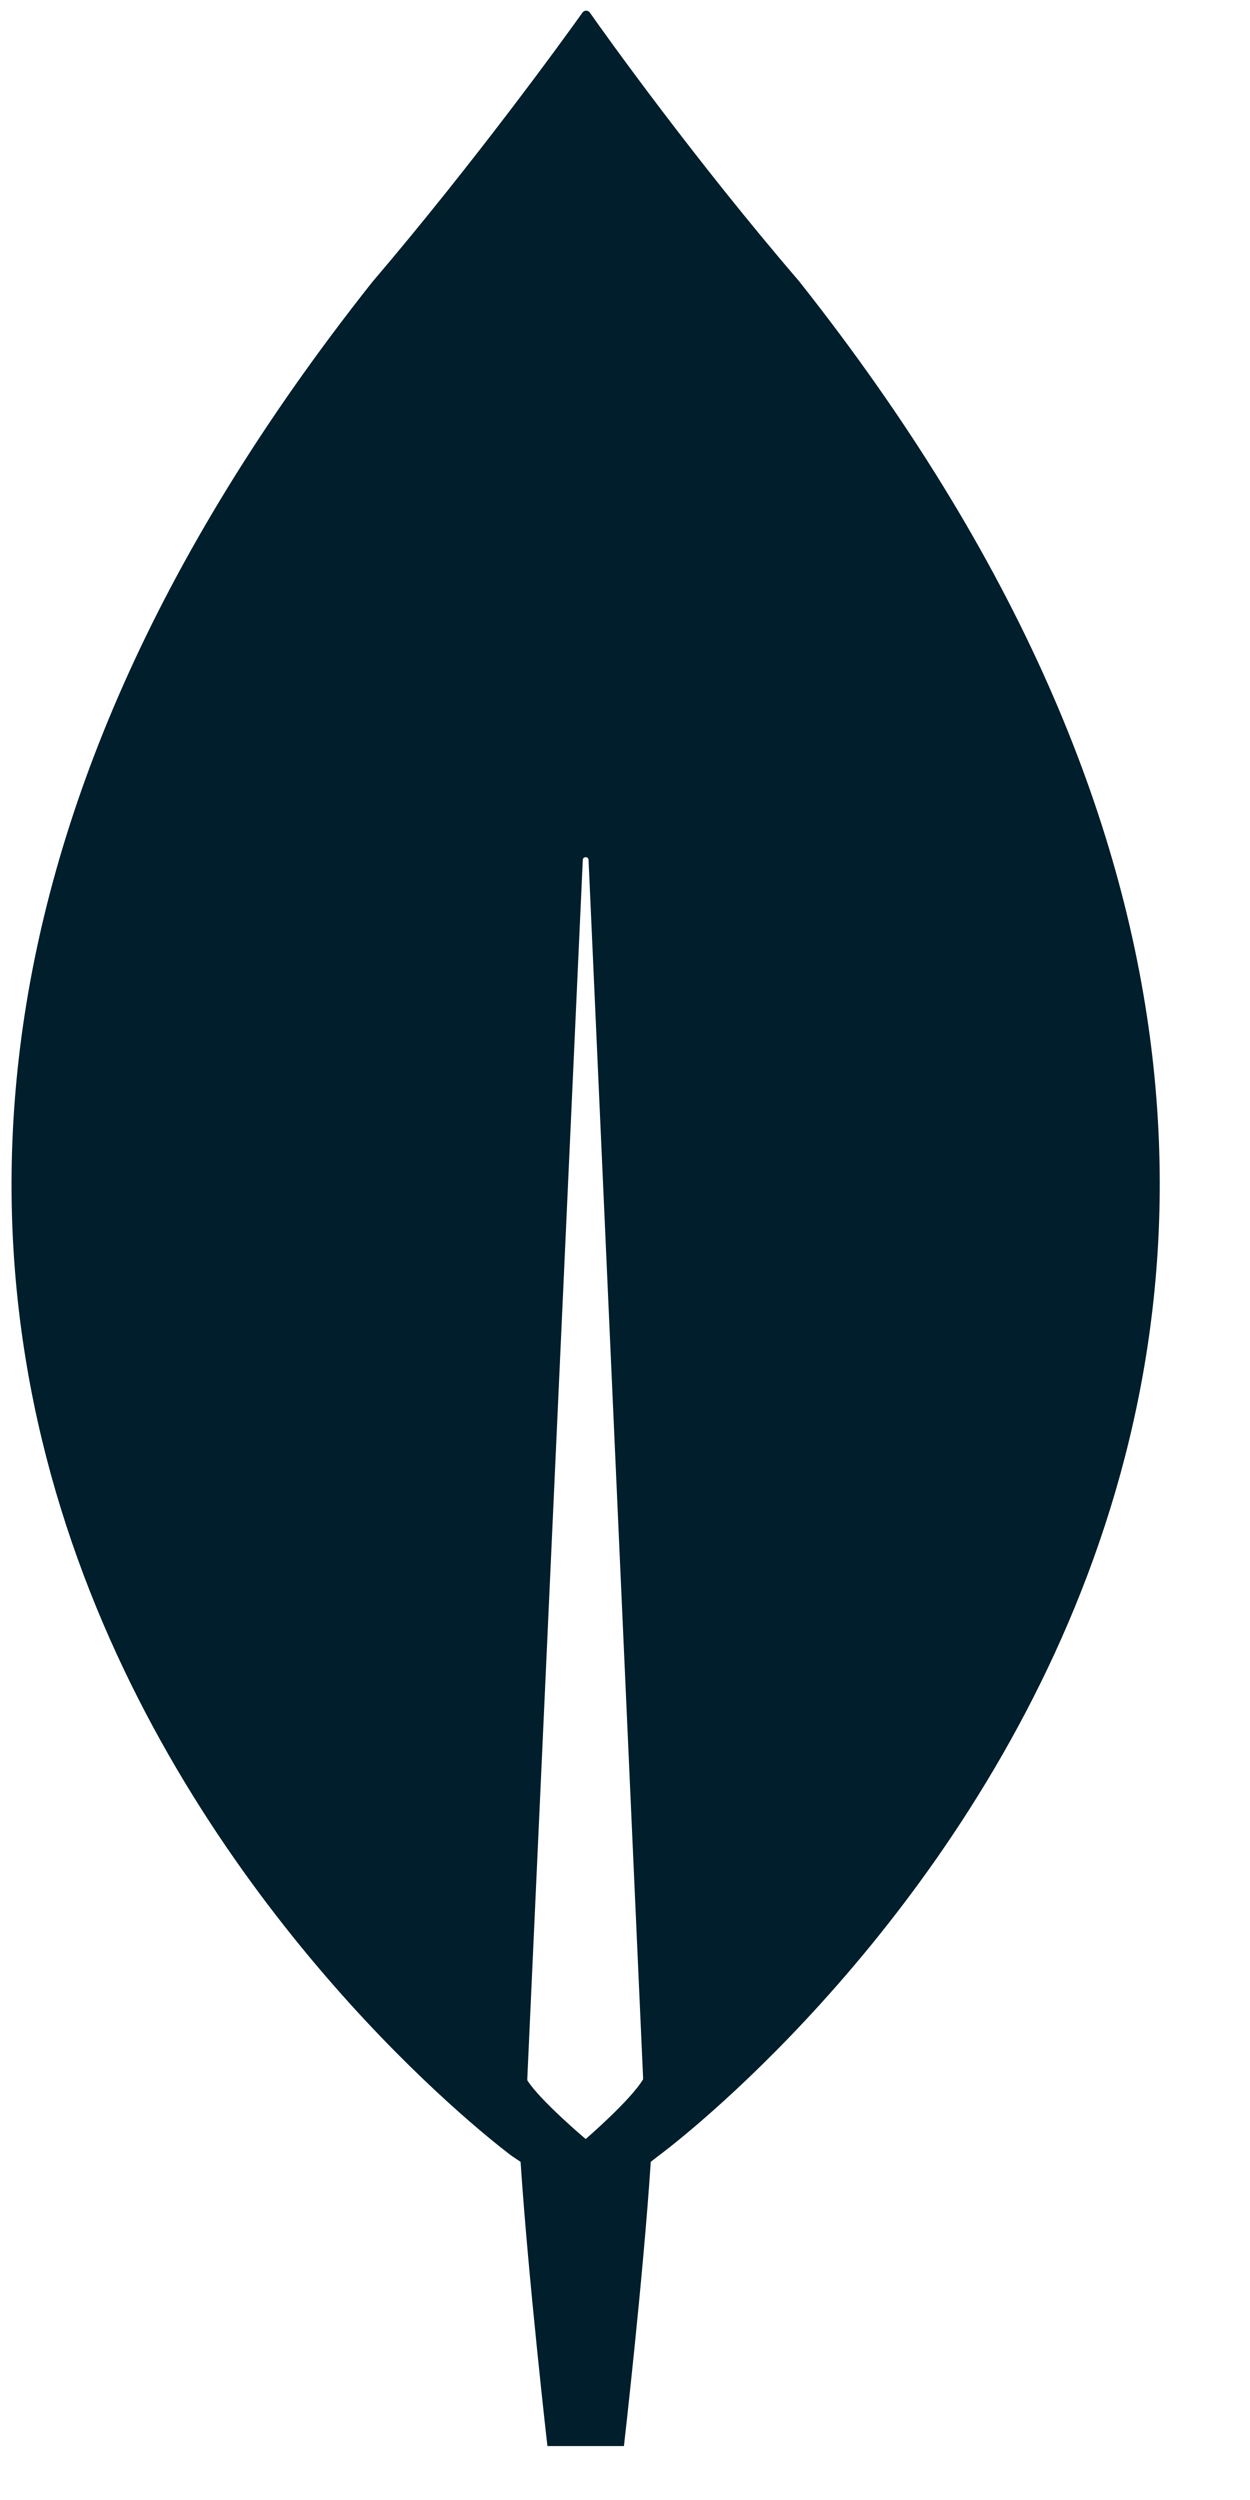 <svg xmlns="http://www.w3.org/2000/svg" fill="none" viewBox="0 0 13 26" height="26" width="13">
<path fill="#001E2B" d="M8.31 2.924C7.235 1.673 6.31 0.382 6.131 0.126C6.111 0.106 6.081 0.106 6.061 0.126C5.872 0.392 4.946 1.673 3.871 2.934C-5.346 14.571 5.324 22.423 5.324 22.423L5.414 22.483C5.494 23.695 5.693 25.439 5.693 25.439H6.091H6.489C6.489 25.439 6.688 23.704 6.768 22.483L6.857 22.414C6.857 22.414 17.528 14.571 8.31 2.924ZM6.091 22.246C6.091 22.246 5.613 21.842 5.484 21.635V21.616L6.061 8.944C6.061 8.905 6.121 8.905 6.121 8.944L6.688 21.606V21.625C6.559 21.842 6.091 22.246 6.091 22.246Z"></path>
</svg>
